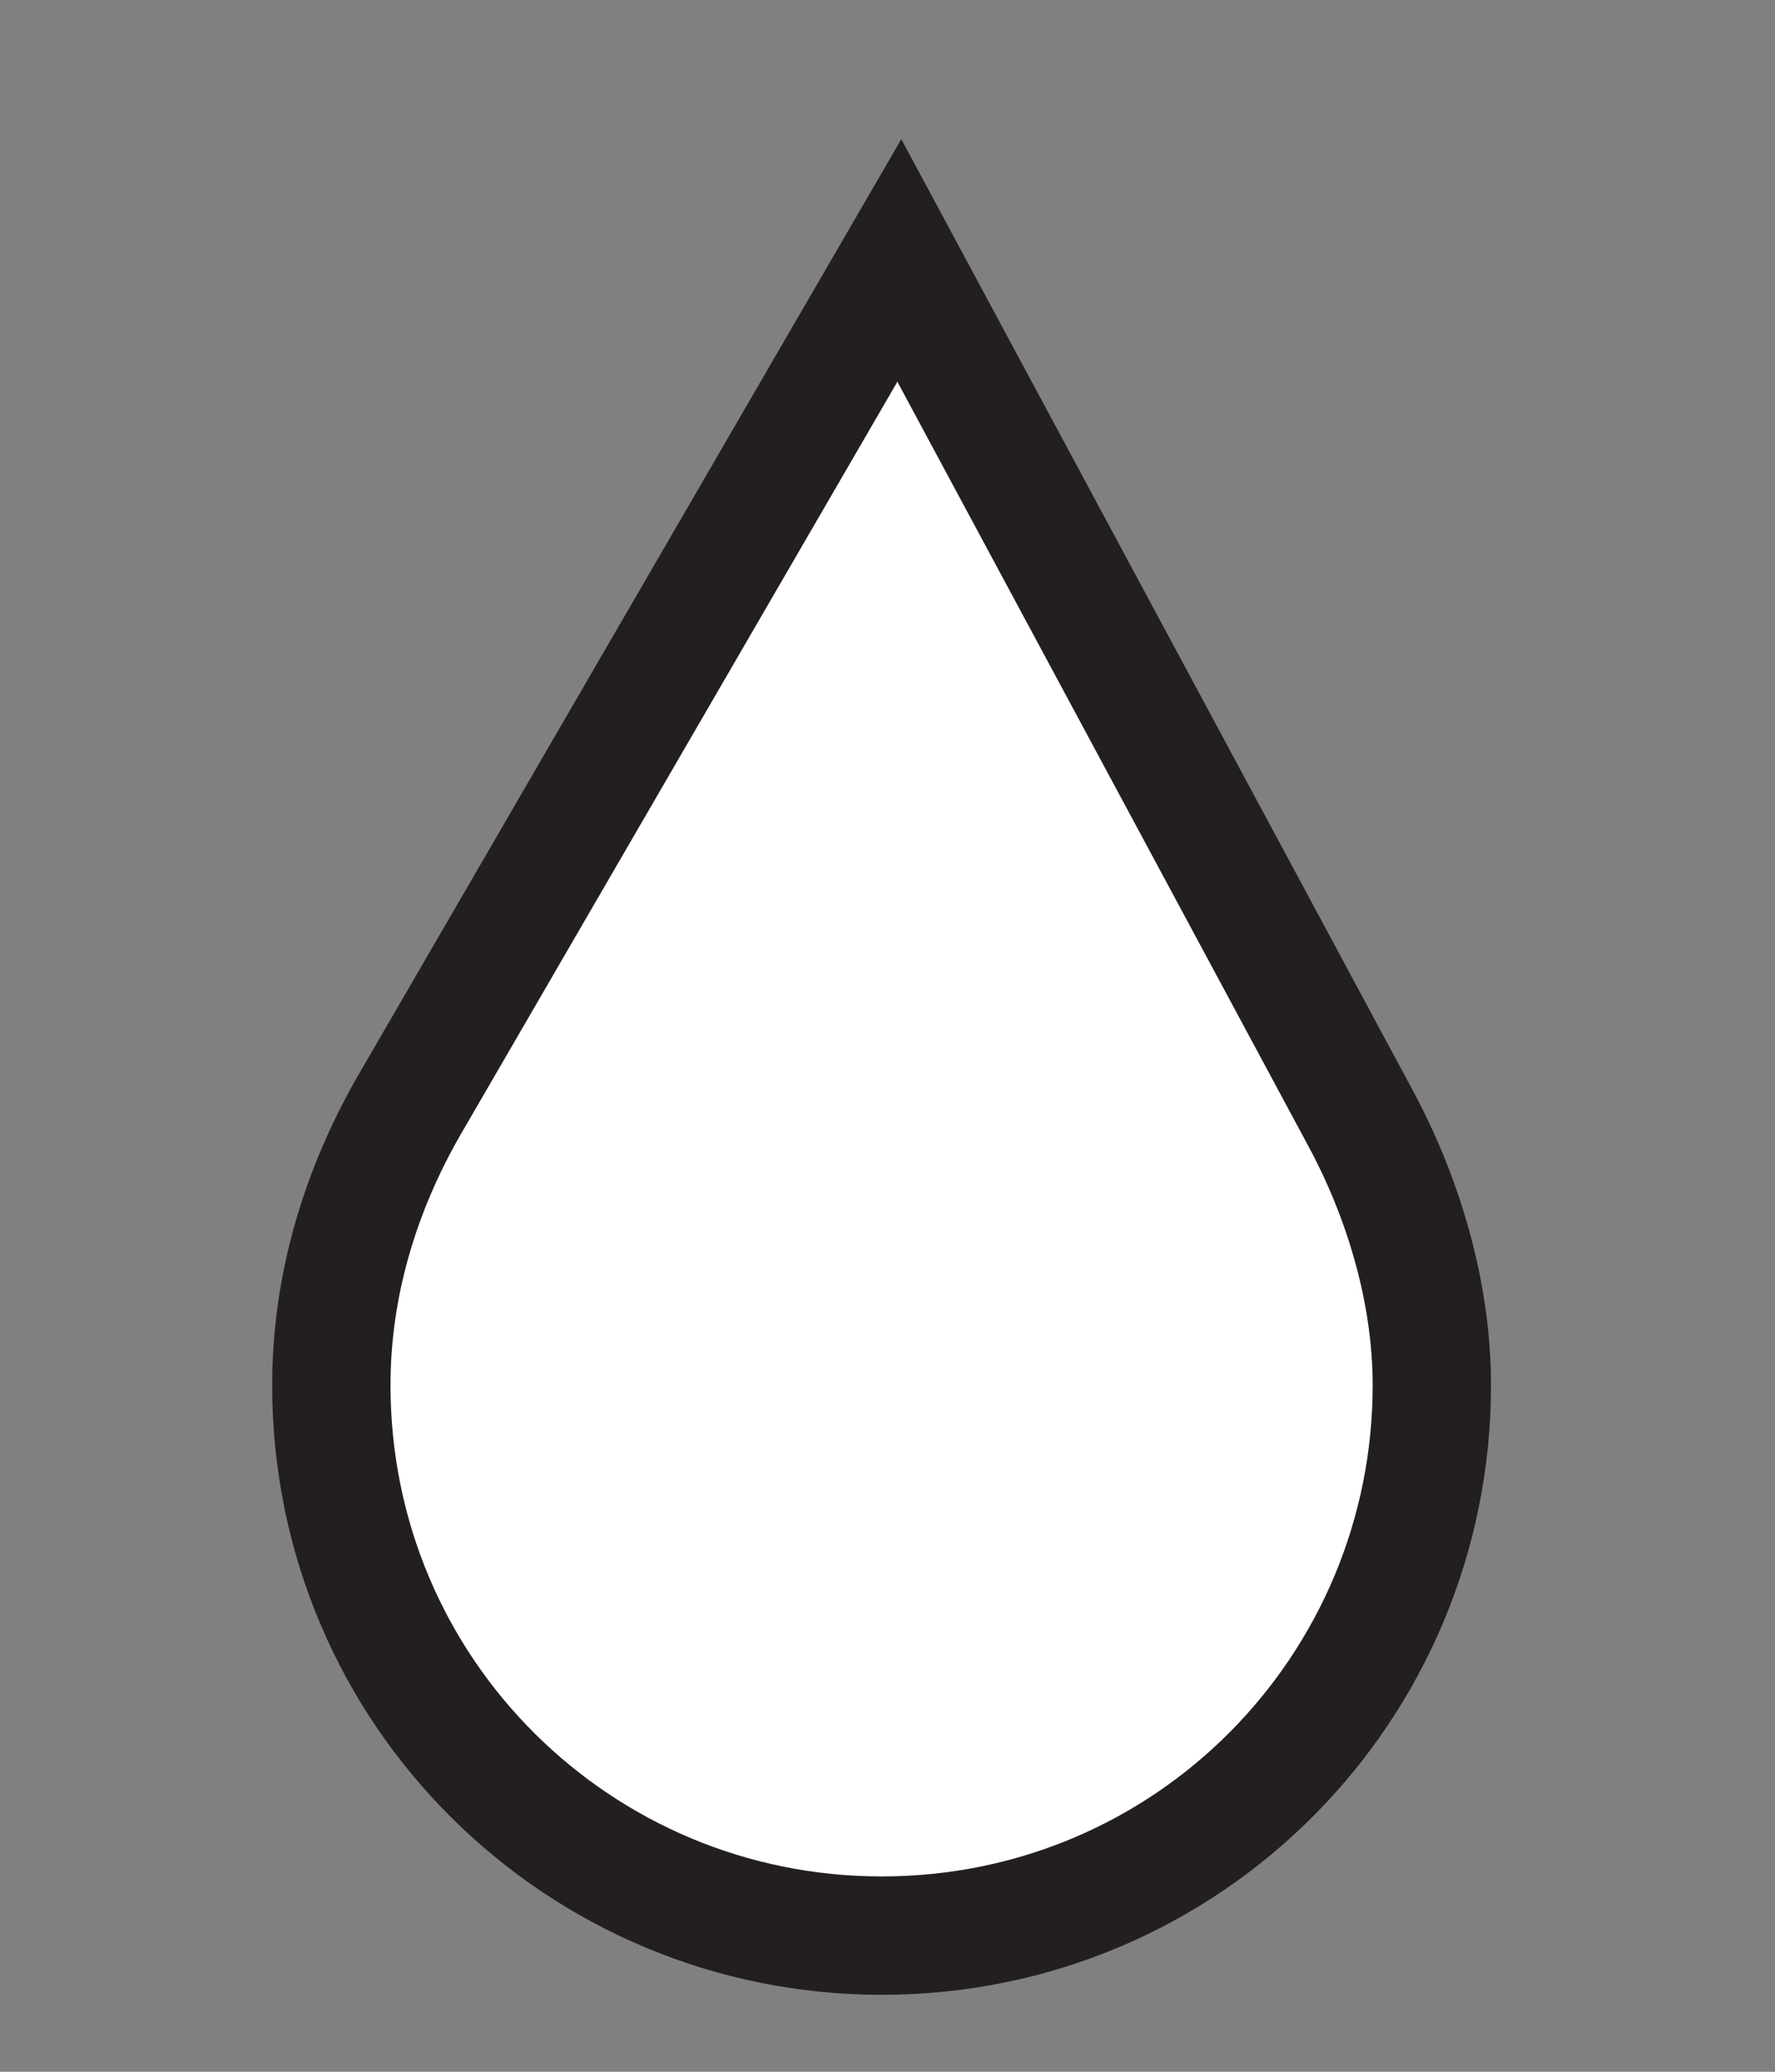 <?xml version="1.0" encoding="utf-8"?>
<!-- Generator: Adobe Illustrator 24.3.0, SVG Export Plug-In . SVG Version: 6.00 Build 0)  -->
<svg version="1.1" id="Layer_1" xmlns="http://www.w3.org/2000/svg" xmlns:xlink="http://www.w3.org/1999/xlink" x="0px" y="0px"
	 viewBox="0 0 30 35" style="enable-background:new 0 0 30 35;" xml:space="preserve">
<rect x="0" y="0" width="30" height="35" fill="#808080" stroke="none"/>
<style type="text/css">
	.st0{fill:#FFFFFF;stroke:#231F20;stroke-width:2;stroke-miterlimit:10;}
</style>
<path class="st0" d="M15.2,4.4l7.8,14.5c0.7,1.3,1.2,2.9,1.2,4.5c0,5.1-4.1,9.3-9.3,9.3c-5.1,0-9.3-4.1-9.3-9.3
	c0-1.7,0.5-3.3,1.3-4.7L15.2,4.4z"/>
</svg>
